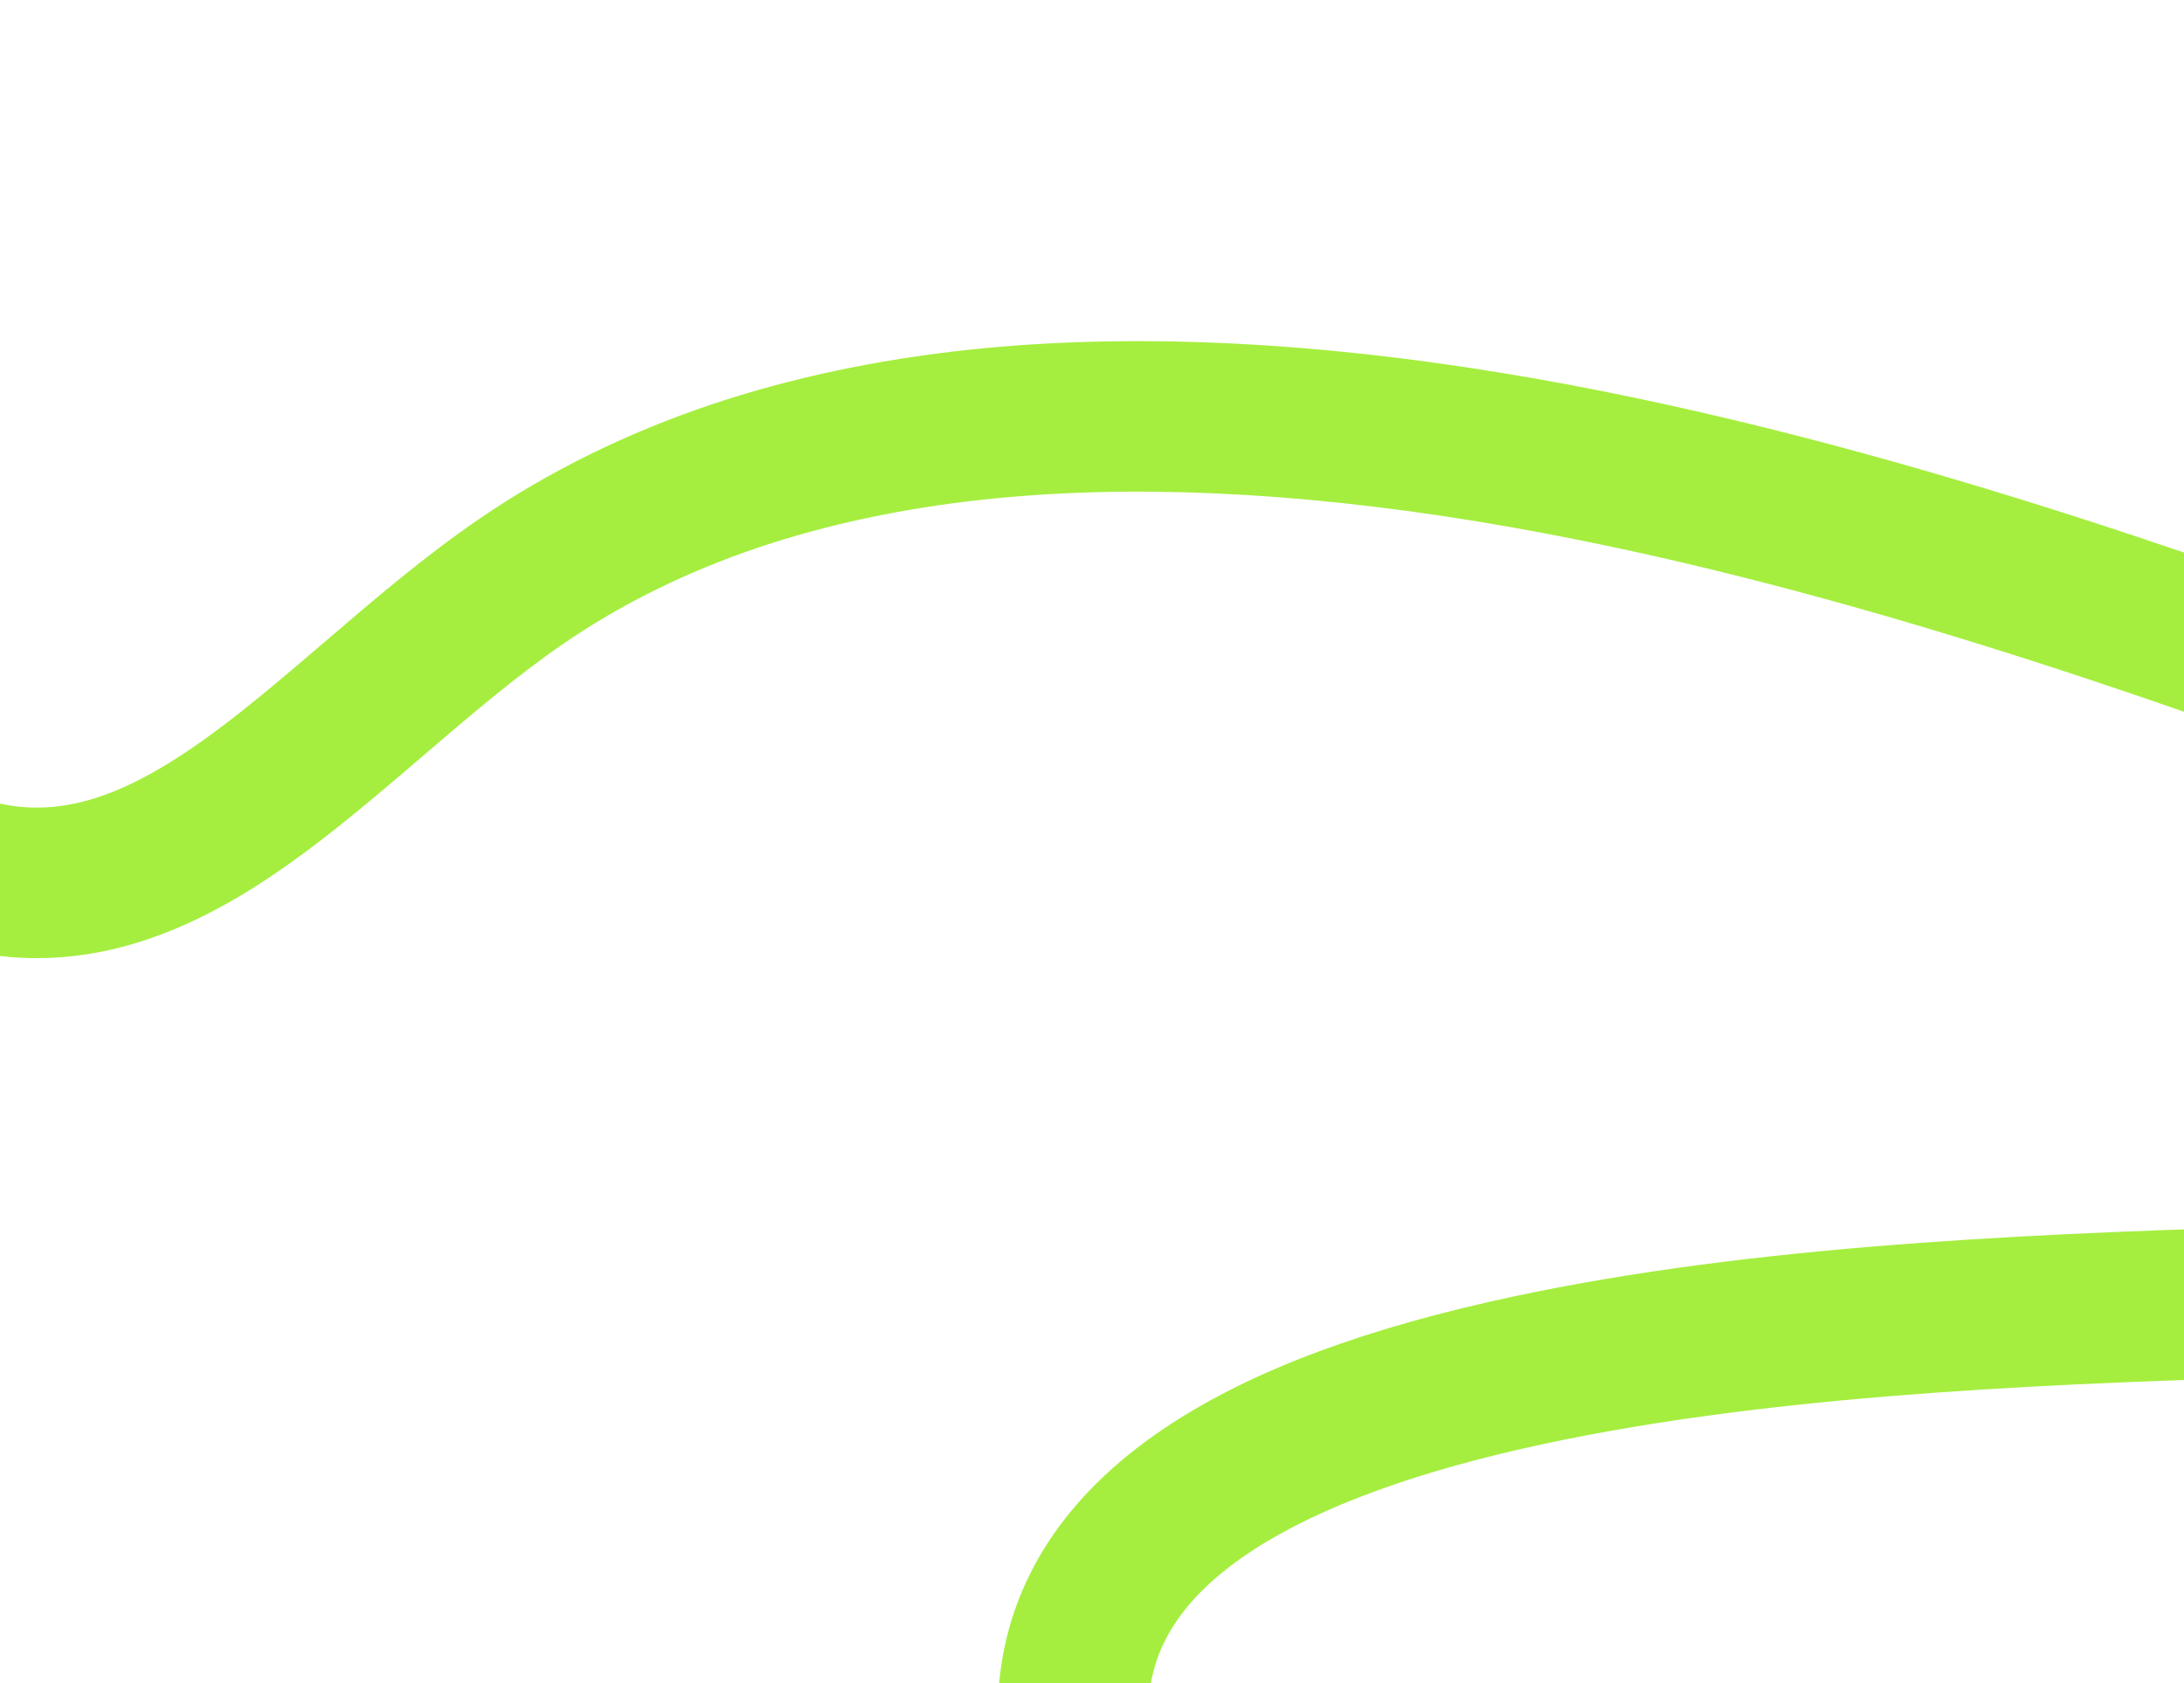 <?xml version="1.0" encoding="UTF-8"?>
<svg id="kronkel-illustratie" xmlns="http://www.w3.org/2000/svg" version="1.1" viewBox="0 0 1920 1480">
  <!-- Generator: Adobe Illustrator 29.0.1, SVG Export Plug-In . SVG Version: 2.1.0 Build 192)  -->
  <path d="M1009.52,1506.47h-132.36c0-51.02,13.07-98.65,38.84-141.58,23.03-38.36,56.47-73.11,99.38-103.27,70.73-49.71,166.81-87.93,293.73-116.83,211.88-48.24,459.4-59.27,674.78-65.82l4.02,132.3c-209.16,6.36-449.08,16.96-649.41,62.58-108.3,24.66-191.4,56.98-247,96.06-27.69,19.46-48.56,40.7-62.01,63.11-13.43,22.37-19.96,46.39-19.96,73.45h-.01Z" style="fill: #a5ee3f;"/>
  <path d="M32.61,842.54c-8.08,0-16.15-.35-24.22-1.04-51.75-4.43-103.83-23.49-154.81-56.64-51.67-33.6-102.78-81.34-156.25-145.95l101.97-84.39c44.18,53.39,86.72,93.55,126.43,119.38,32.99,21.45,63.72,33.14,93.96,35.73,38.04,3.26,77.13-7.91,123.03-35.16,46.65-27.7,93.44-67.8,142.98-110.25,42.97-36.82,87.4-74.9,135.12-107.6,61.28-41.99,130.24-75.99,204.97-101.06,68.82-23.08,144.31-39.17,224.37-47.83,138.99-15.02,297.54-8.17,471.23,20.37,311.85,51.24,616.61,162.34,818.28,235.85,59.13,21.55,110.19,40.17,149.99,53.15l-41.03,125.84c-41.97-13.68-94.03-32.66-154.3-54.63-197.03-71.83-494.78-180.37-794.4-229.6-161.9-26.6-308.44-33.12-435.55-19.39-70.59,7.63-136.7,21.67-196.5,41.72-63.12,21.17-121.07,49.69-172.25,84.75-41.83,28.66-83.51,64.38-123.81,98.92-51.64,44.25-105.03,90-161.53,123.55-61.31,36.4-119.69,54.27-177.68,54.27Z" style="fill: #a5ee3f;"/>
</svg>
